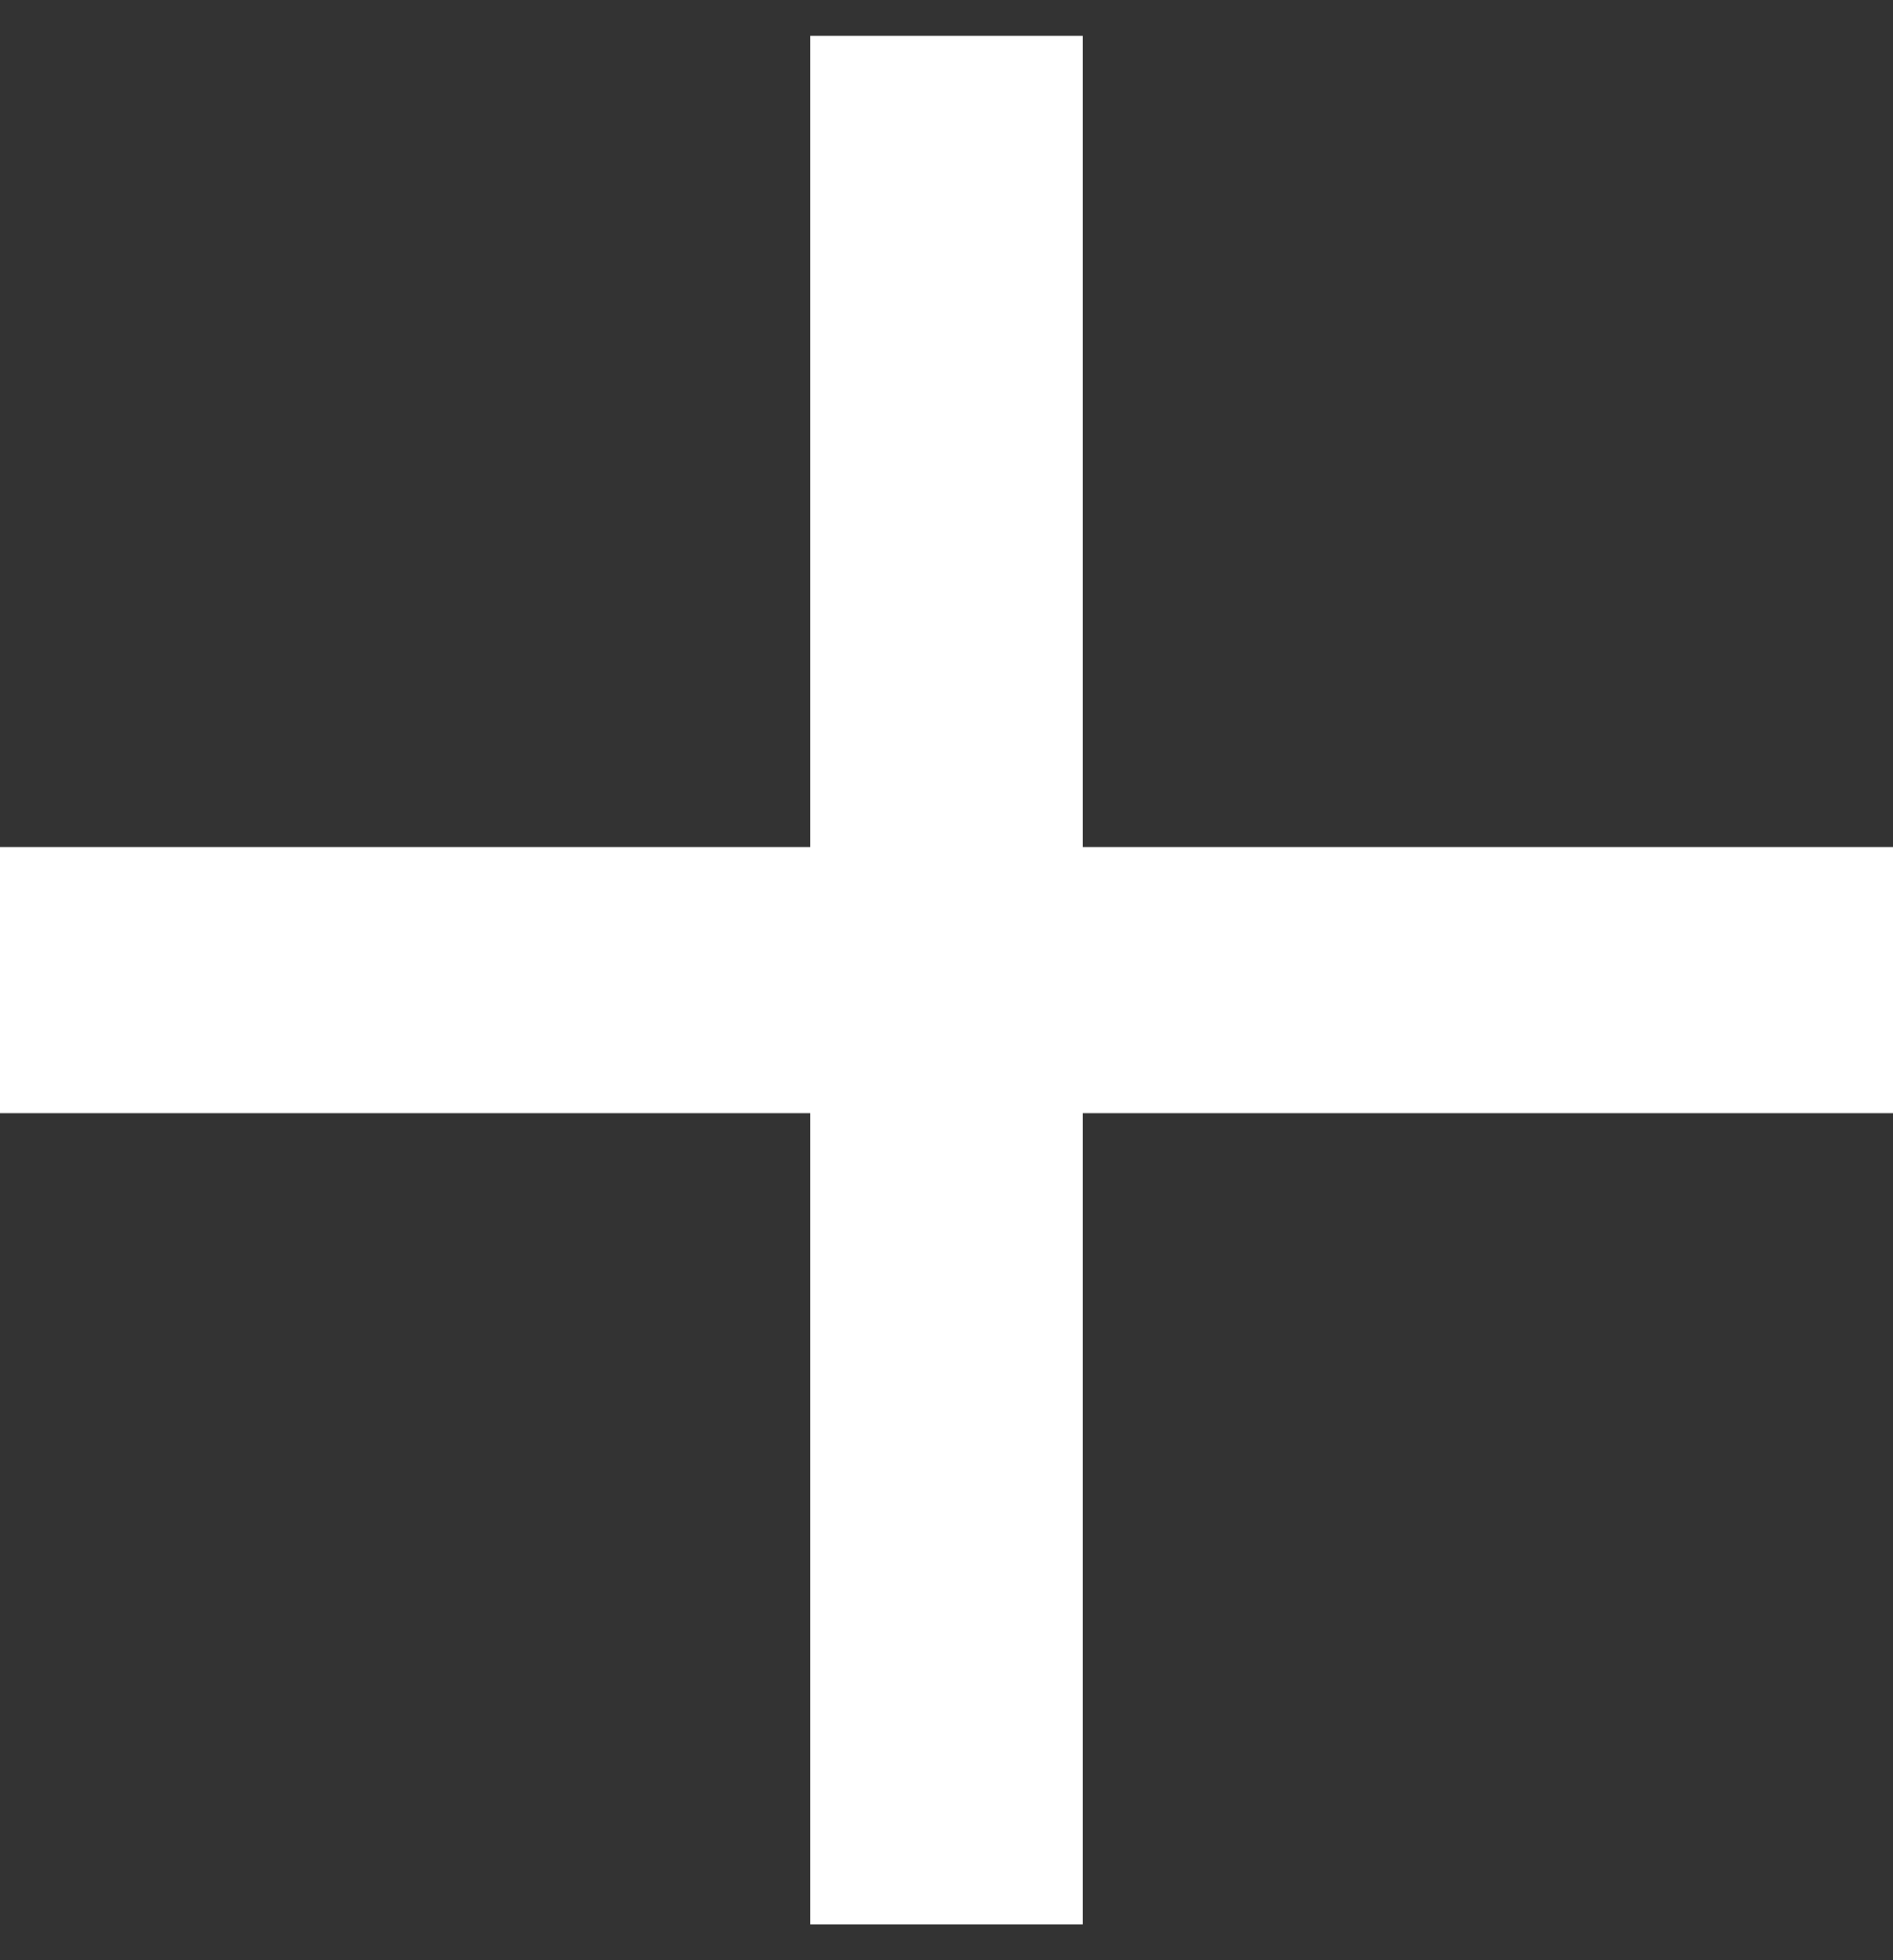 <svg xmlns="http://www.w3.org/2000/svg" width="28" height="29" viewBox="0 0 28 29"><rect x="0" y="0" width="28" height="29" fill="#333333" stroke="none"/><g><g><path fill="#fff" d="M28.015 16.469h-12v12h-4.03v-12h-12v-3.938h12v-12h4.03v12h12z"/></g></g></svg>